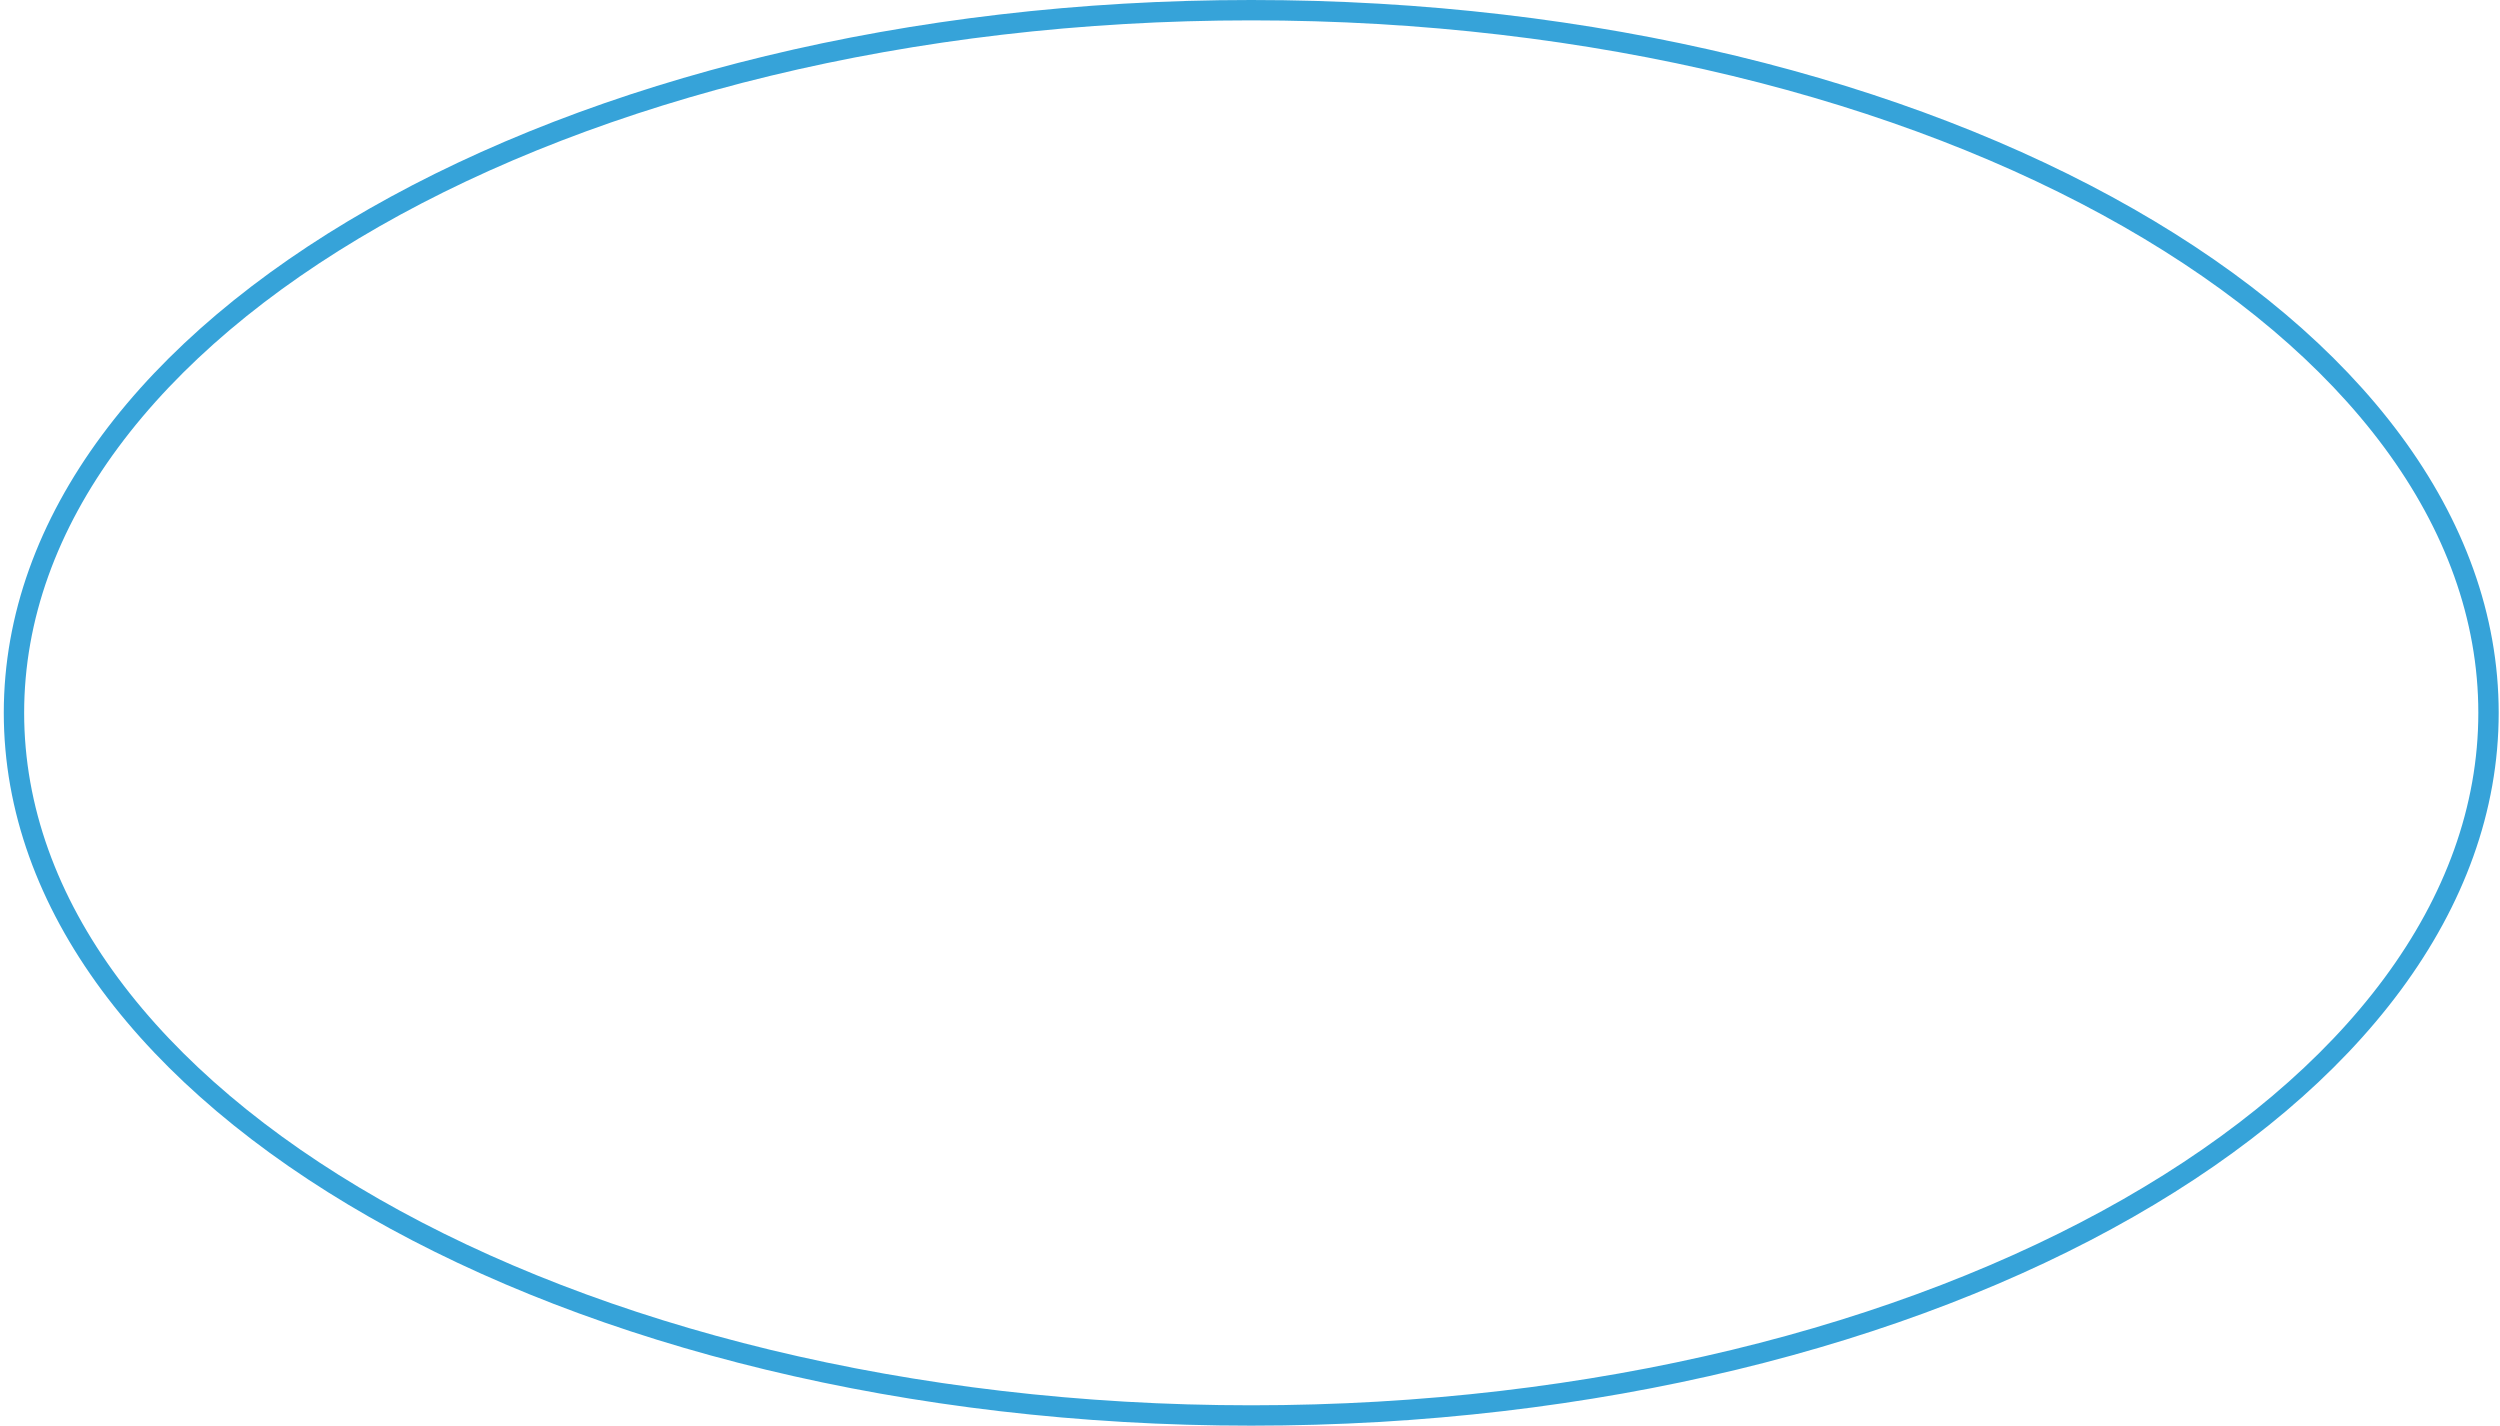 <svg width="491" height="280" viewBox="0 0 491 280" fill="none" xmlns="http://www.w3.org/2000/svg">
<path d="M488.743 140C488.743 177.632 462.031 212.093 417.992 237.258C374.009 262.391 313.114 278 245.743 278C178.372 278 117.477 262.391 73.494 237.258C29.455 212.093 2.743 177.632 2.743 140C2.743 102.368 29.455 67.907 73.494 42.742C117.477 17.609 178.372 2 245.743 2C313.114 2 374.009 17.609 417.992 42.742C462.031 67.907 488.743 102.368 488.743 140Z" stroke="#36A3D9" stroke-width="4"/>
</svg>
